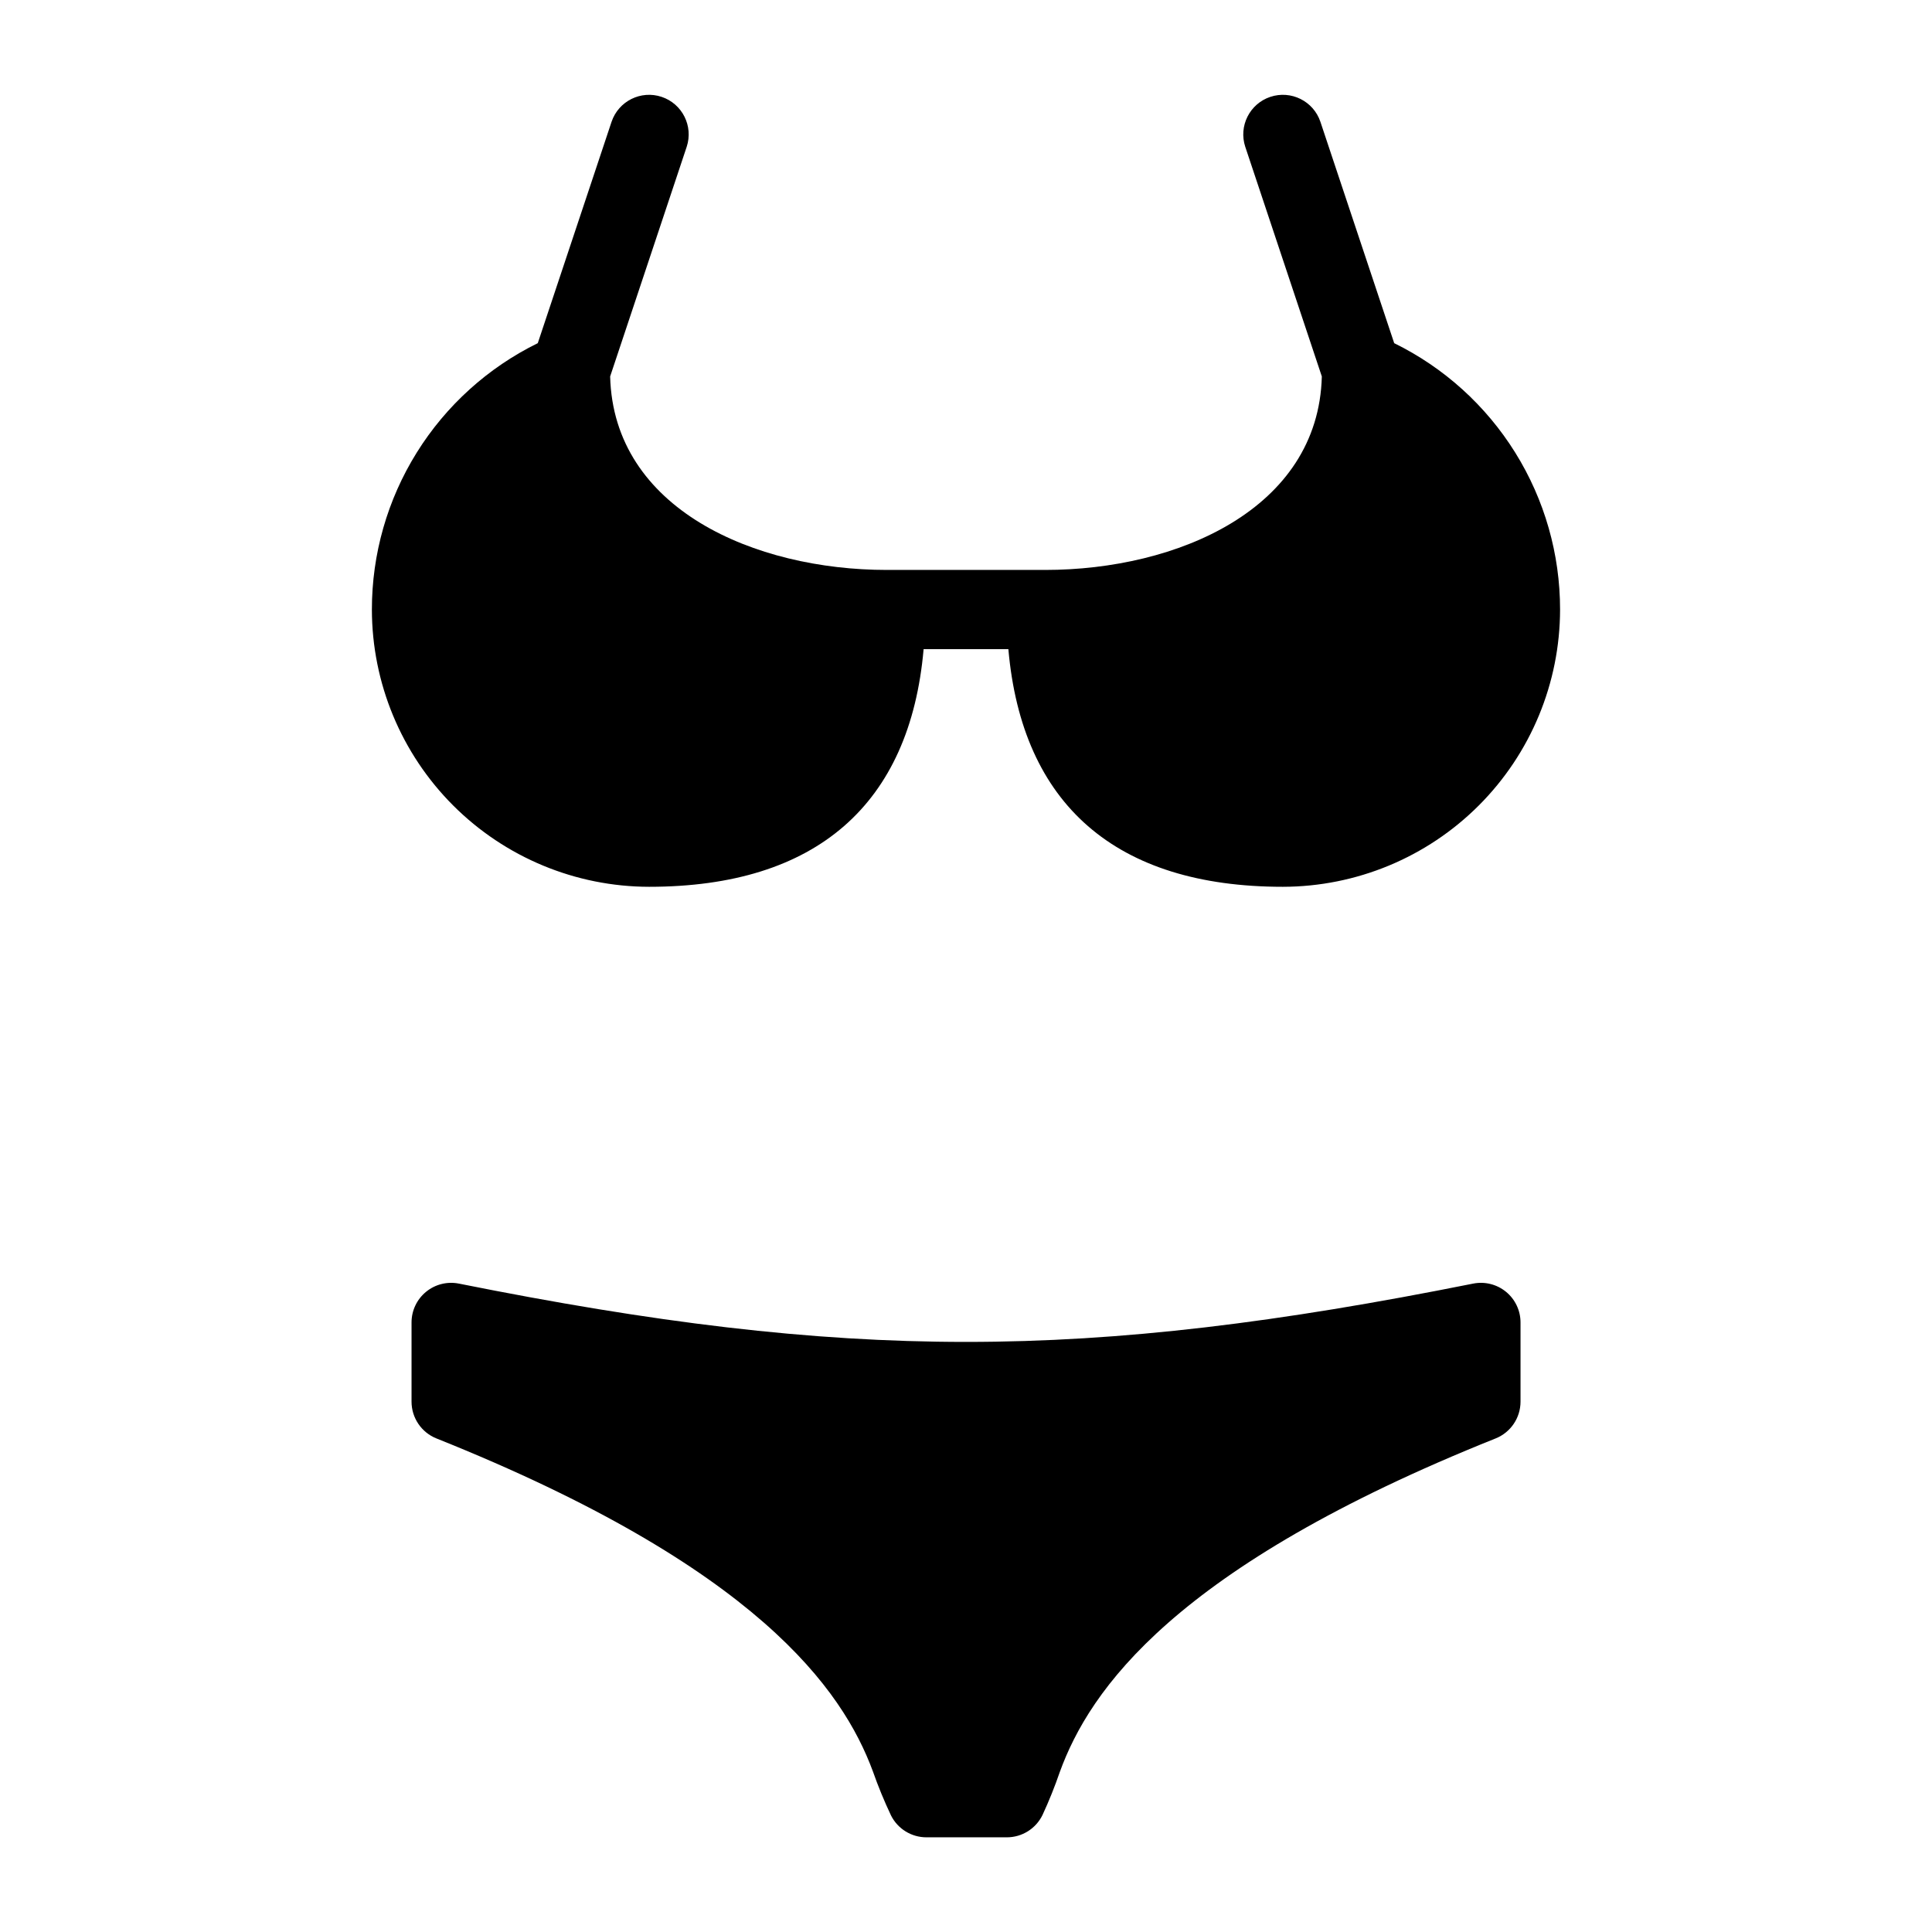 <?xml version="1.0" encoding="UTF-8"?>
<!-- Uploaded to: SVG Repo, www.svgrepo.com, Generator: SVG Repo Mixer Tools -->
<svg fill="#000000" width="800px" height="800px" version="1.1" viewBox="144 144 512 512" xmlns="http://www.w3.org/2000/svg">
 <g>
  <path d="m534.39 484.17c-102.99 20.602-165.79 20.602-268.77 0h-0.004c-3.082-0.617-6.281 0.18-8.711 2.176-2.434 1.992-3.844 4.969-3.844 8.113v20.992c0 4.293 2.613 8.156 6.602 9.75 85.062 34.02 107.66 66.625 115.65 88.199 1.398 3.984 3.004 7.891 4.809 11.703 1.777 3.559 5.414 5.805 9.391 5.805h21.32c4.008 0 7.668-2.289 9.43-5.891 1.734-3.738 3.273-7.566 4.609-11.461 7.871-21.598 30.164-54.234 115.48-88.355 3.988-1.594 6.602-5.453 6.602-9.75v-20.992c0-3.144-1.41-6.121-3.84-8.113-2.434-1.996-5.633-2.793-8.715-2.176z"/>
  <path d="m316.03 379.01c44.344 0 69.125-21.883 72.738-62.977h22.461c3.613 41.094 28.395 62.977 72.738 62.977h-0.004c19.48-0.023 38.156-7.773 51.93-21.547 13.773-13.773 21.52-32.449 21.543-51.926 0.008-14.699-4.109-29.109-11.879-41.586-7.769-12.48-18.883-22.531-32.078-29.008l-19.562-58.68c-1.848-5.473-7.777-8.422-13.262-6.594-5.481 1.828-8.453 7.75-6.644 13.238l20.289 60.859c-0.895 35.164-38.348 51.273-73.309 51.273h-41.984c-34.961 0-72.414-16.113-73.309-51.277l20.285-60.855c1.809-5.488-1.16-11.41-6.644-13.238s-11.414 1.121-13.262 6.594l-19.559 58.68c-13.195 6.481-24.309 16.527-32.082 29.008-7.769 12.477-11.887 26.887-11.879 41.586 0.023 19.477 7.769 38.152 21.543 51.926 13.777 13.773 32.449 21.523 51.93 21.547z"/>
 </g>
</svg>